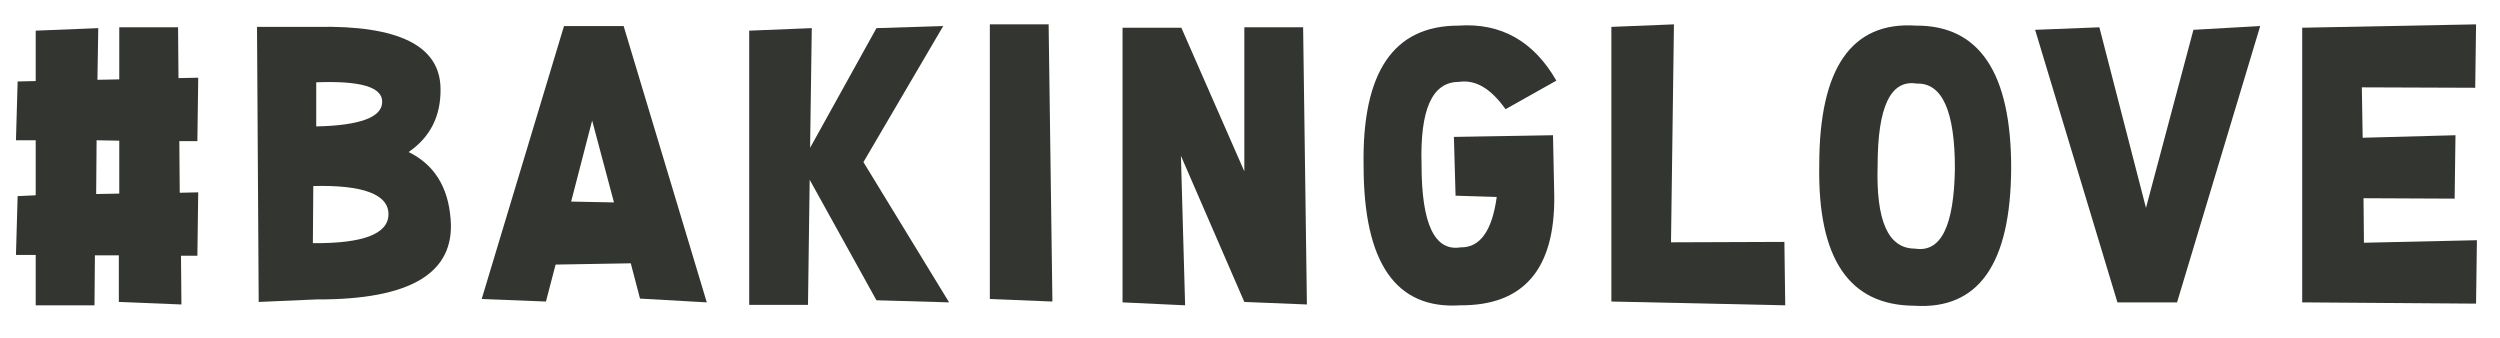 <?xml version="1.0" encoding="utf-8"?>
<!-- Generator: Adobe Illustrator 27.8.1, SVG Export Plug-In . SVG Version: 6.00 Build 0)  -->
<svg version="1.1" id="Capa_1" xmlns="http://www.w3.org/2000/svg" xmlns:xlink="http://www.w3.org/1999/xlink" x="0px" y="0px"
	 viewBox="0 0 595.3 80.5" style="enable-background:new 0 0 595.3 80.5;" xml:space="preserve">
<style type="text/css">
	.st0{fill:#333531;}
</style>
<g>
	<path class="st0" d="M8.5,46.5V33.4l-4.7,0l0.4-14l4.3-0.1v-12l14.9-0.6L23.2,19l5.2-0.1V6.5h14l0.1,12.1l4.7-0.1L47,33.6h-4.3
		l0.1,12.3l4.4-0.1L47,60.9h-3.9l0.1,11.6l-14.9-0.6V60.8l-5.7,0l-0.1,11.9h-14v-12l-4.7,0l0.4-14L8.5,46.5z M23,33.4l-0.1,12.8
		l5.5-0.1V33.5L23,33.4z"/>
	<path class="st0" d="M75.3,71.3l-13.7,0.6L61.2,6.4l14.2,0c19.5-0.4,29.4,4.5,29.5,14.7c0.1,6.6-2.5,11.6-7.6,15.1
		c6.1,3,9.4,8.3,10,15.9C108.4,65,97.8,71.4,75.3,71.3z M74.6,44.3l-0.1,13.6C86.5,58,92.5,55.7,92.5,51
		C92.5,46.3,86.5,44,74.6,44.3z M75.3,19.6l0,10.5C85.7,29.9,91,27.9,91,24.3C91.1,20.7,85.8,19.2,75.3,19.6z"/>
	<path class="st0" d="M132.3,63l-2.3,8.8l-15.3-0.6l19.6-65h14.2L168.3,72l-15.9-0.9l-2.2-8.4L132.3,63z M146.2,48.2l-5.2-19.5
		l-5,19.3L146.2,48.2z"/>
	<path class="st0" d="M192.8,42.8l-0.4,29.8h-14V7.3l14.9-0.6l-0.4,28.5l15.8-28.5l15.9-0.5l-19,32.4L226,72l-17.3-0.5L192.8,42.8z"
		/>
	<path class="st0" d="M235.7,5.8h14l0.9,66l-14.9-0.6V5.8z"/>
	<path class="st0" d="M281.2,37.1l1,35.6L267.3,72V6.6h14l15,34.2V6.5h14l0.9,66l-14.9-0.6L281.2,37.1z"/>
	<path class="st0" d="M370.1,46.6c0.2,17.5-7.3,26.2-22.4,26.1c-15.3,1-23-10.1-23-33.2c-0.4-22.3,7.1-33.4,22.6-33.4
		c10.1-0.7,17.9,3.7,23.3,13.1L358.5,26c-3.5-4.9-7.1-7.1-11.1-6.5c-6.4,0-9.3,6.6-8.9,19.8c0,14,3.1,20.6,9.3,19.6
		c4.6,0.1,7.5-3.9,8.6-12l-9.8-0.3l-0.4-14l23.6-0.4L370.1,46.6z"/>
	<path class="st0" d="M383.7,71.8V6.4l14.9-0.6l-0.7,51.9l27-0.1l0.2,15.1L383.7,71.8z"/>
	<path class="st0" d="M433.2,39.3c0-23.1,7.7-34.2,23-33.2c15.1-0.1,22.7,11.2,22.7,33.9c-0.1,22.9-7.8,33.8-23.1,32.8
		C440.3,72.7,432.8,61.6,433.2,39.3z M447.1,39.4c-0.4,13.2,2.5,19.8,8.9,19.8c6.2,1,9.3-5.4,9.5-19.1c0-13.6-3-20.4-9.1-20.2
		C450.2,18.9,447.1,25.4,447.1,39.4z"/>
	<path class="st0" d="M484.6,7.1l15.3-0.6L511,49.5l11.3-42.4l15.9-0.9L518.4,72h-14.2L484.6,7.1z"/>
	<path class="st0" d="M589.6,5.8l-0.2,15.1l-27-0.1l0.2,12l22.1-0.6l-0.2,15.1l-21.7-0.1l0.1,10.6l26.9-0.6l-0.2,15.1L548.2,72V6.6
		L589.6,5.8z"/>
</g>
</svg>
